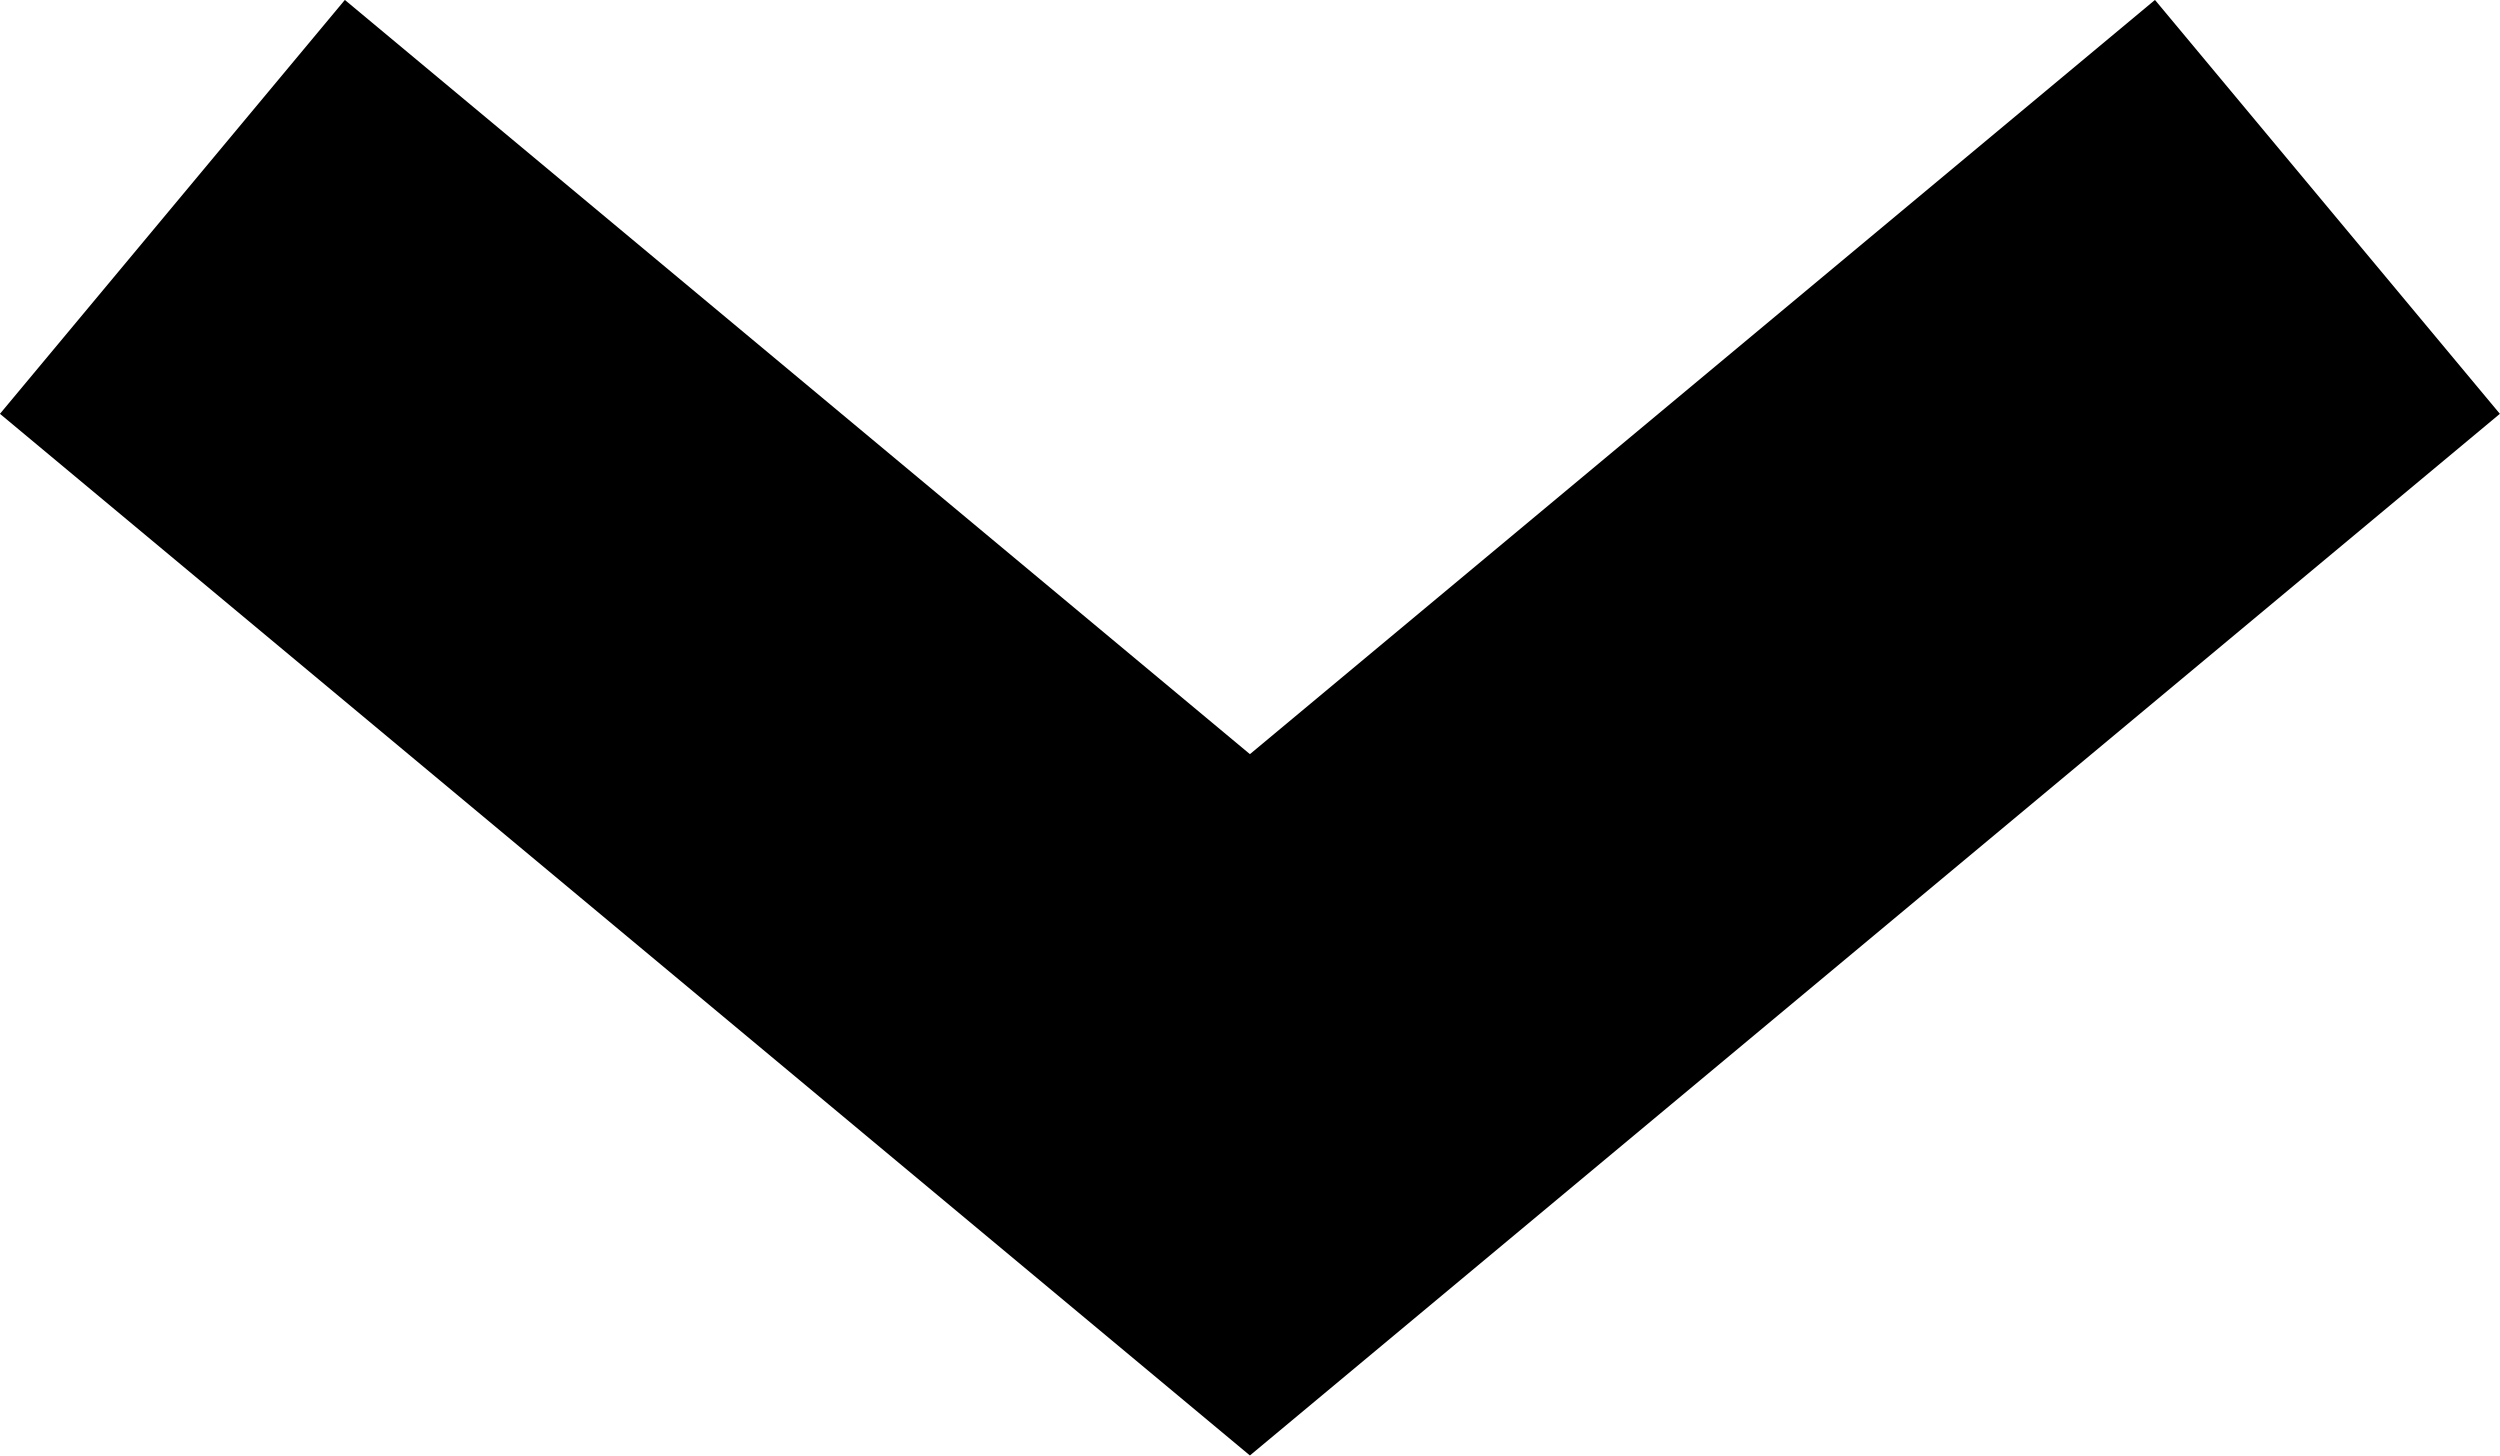 <svg xmlns="http://www.w3.org/2000/svg" width="13.921" height="8.105" viewBox="0 0 13.921 8.105">
  <path id="SIPKA_DOLU_MENU" d="M0,5,6,0l6,5" transform="translate(12.96 6.152) rotate(180)" fill="none" stroke="#000" stroke-width="3"/>
</svg>
